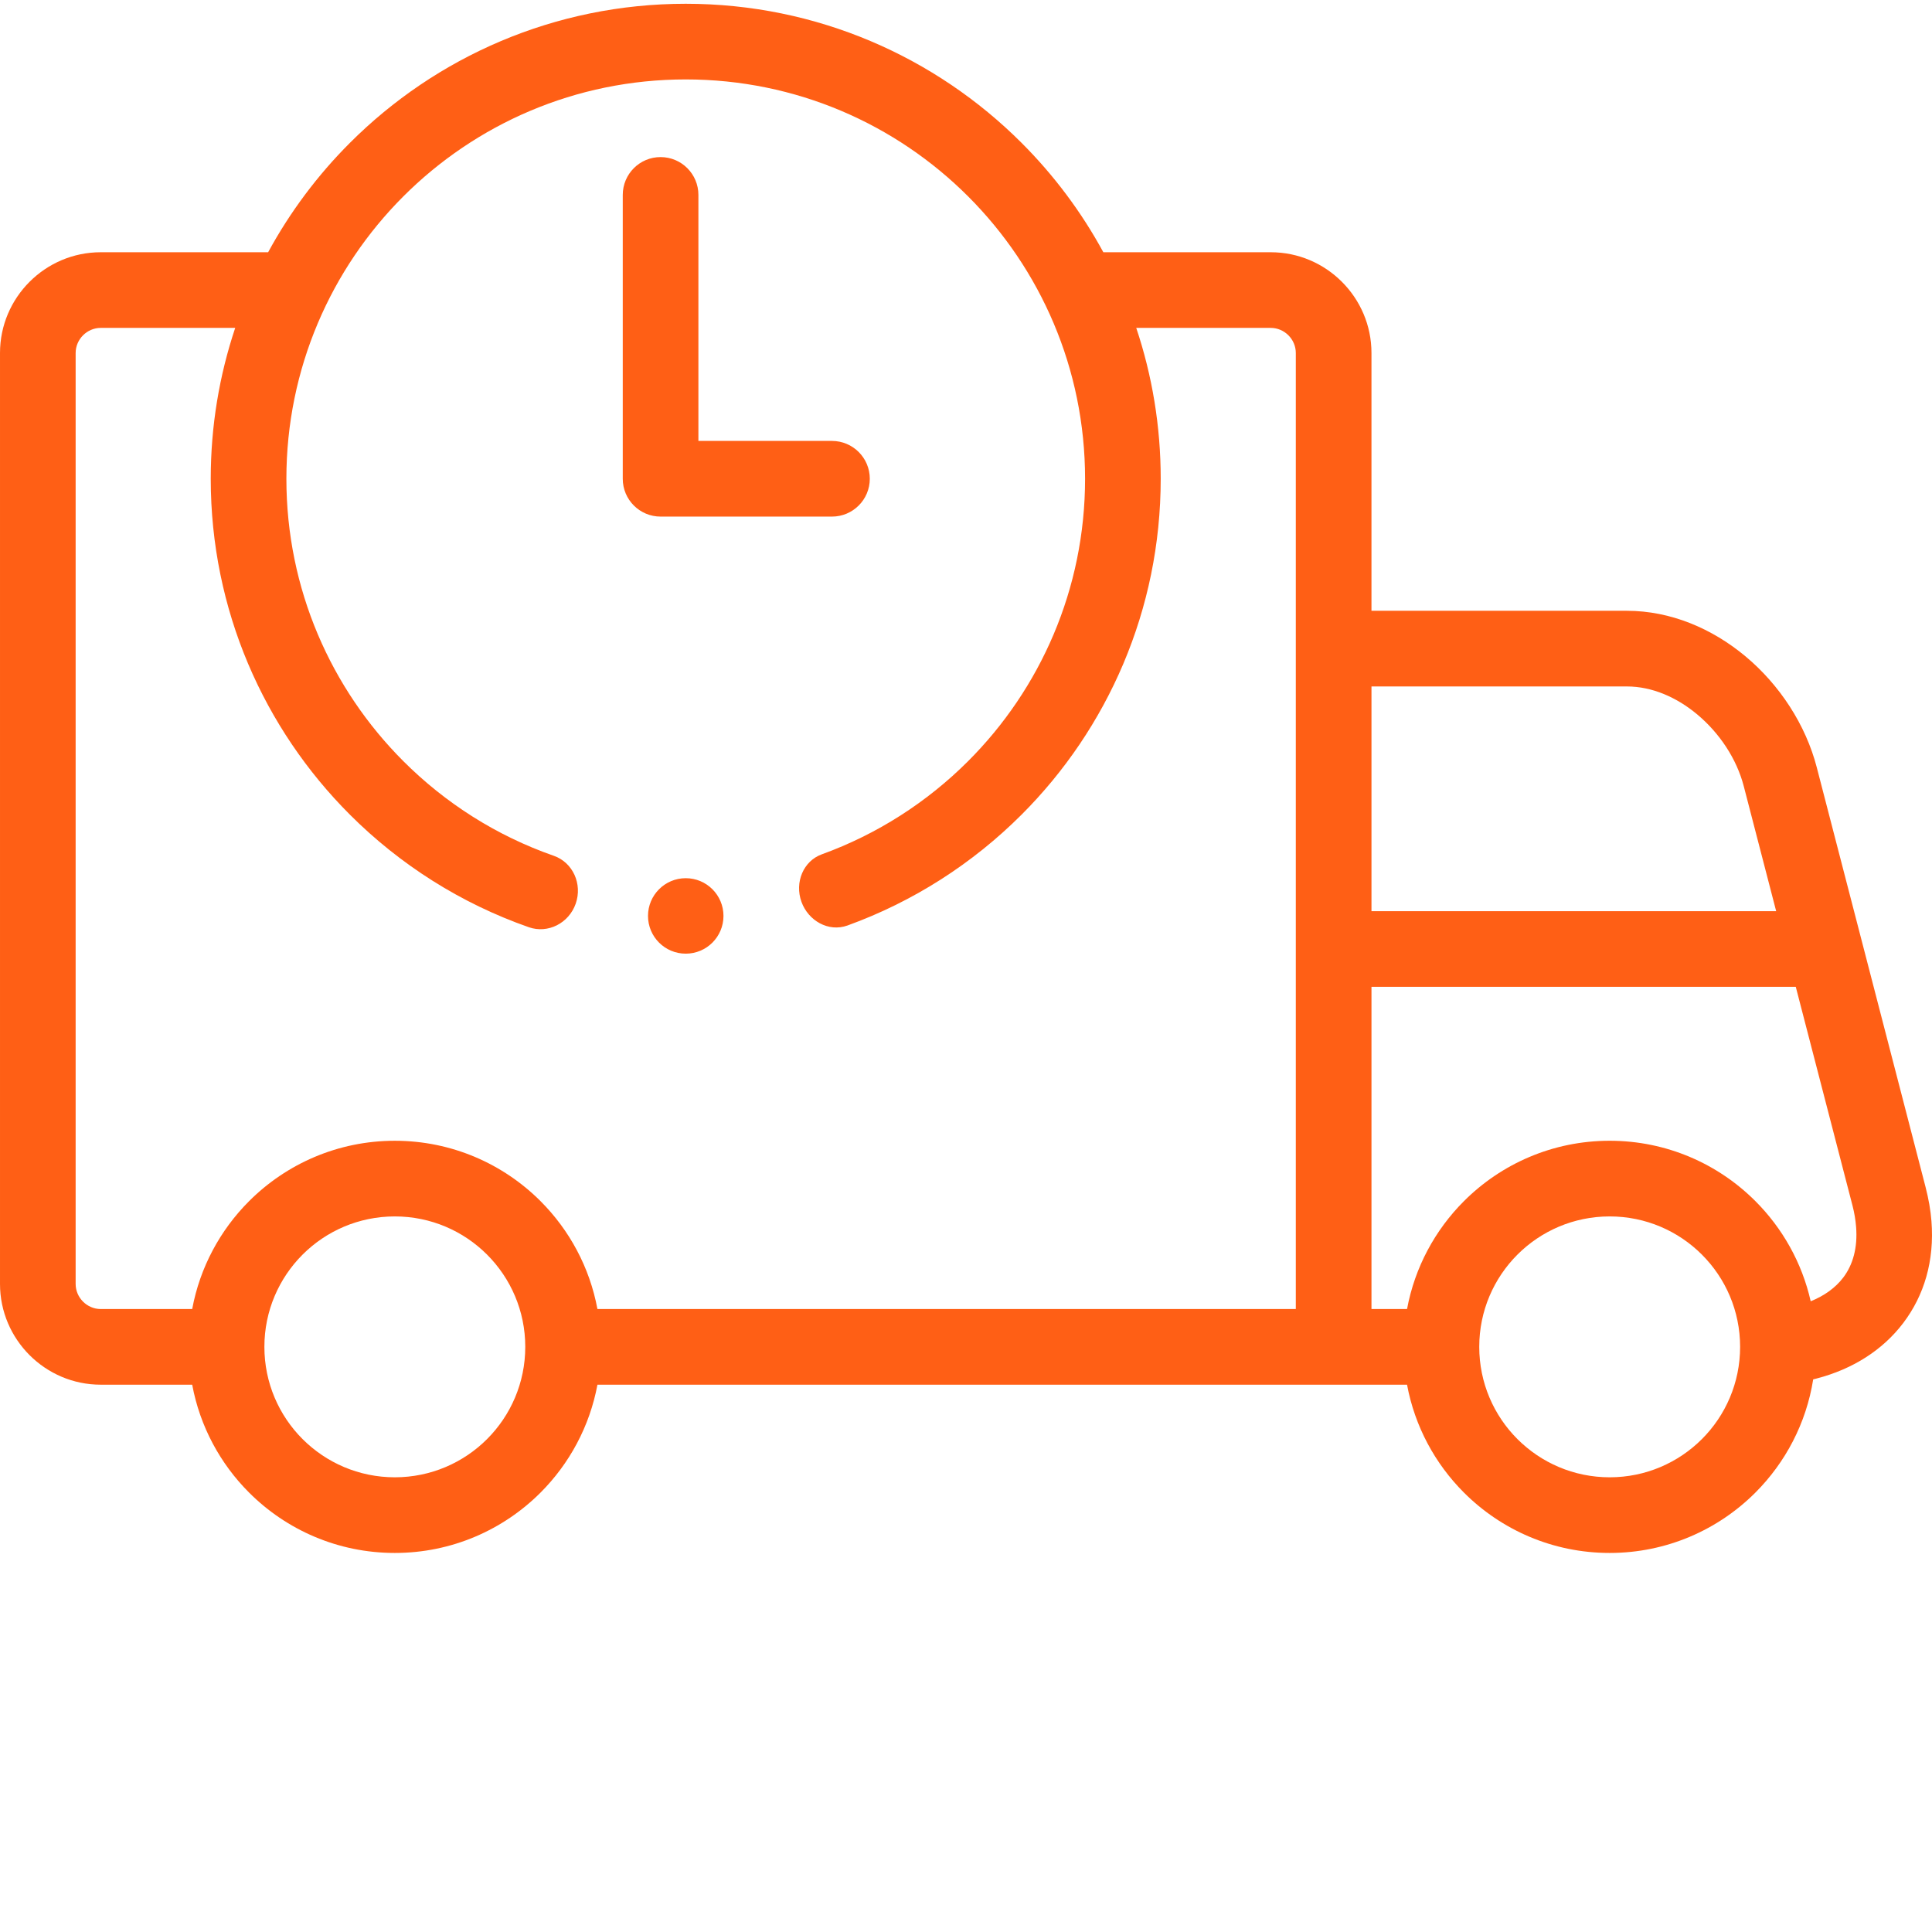 <?xml version="1.0"?>
<svg xmlns="http://www.w3.org/2000/svg" xmlns:xlink="http://www.w3.org/1999/xlink" xmlns:svgjs="http://svgjs.com/svgjs" version="1.1" width="512" height="512" x="0" y="0" viewBox="0 0 511.998 511" style="enable-background:new 0 0 512 512" xml:space="preserve" class=""><g><path xmlns="http://www.w3.org/2000/svg" d="m50.934 366.457h-24.238c-7.352 0-14.027-3-18.863-7.836-4.832-4.832-7.832-11.508-7.832-18.859v-246.719c0-7.352 3-14.027 7.832-18.859 4.836-4.836 11.512-7.836 18.863-7.836h44.363c5.809-10.691 13.125-20.445 21.66-28.977 22.777-22.781 54.25-36.871 89.008-36.871 34.758 0 66.23 14.09 89.008 36.871 8.535 8.531 15.852 18.285 21.66 28.977h44.363c7.352 0 14.027 3 18.859 7.836 4.836 4.832 7.836 11.508 7.836 18.859v68.324h67.703c11.57 0 22.586 4.691 31.453 12.102 9.031 7.551 15.918 18.086 18.848 29.375 9.605 37.066 19.215 74.129 28.824 111.191.828 3.195 1.348 6.215 1.57 9.043.84 10.57-1.949 19.754-7.477 27.039-5.434 7.16-13.379 12.223-22.988 14.711-.289.074-.582.148-.871.219-1.844 11.633-7.359 22.039-15.32 30.004-9.887 9.883-23.539 15.996-38.621 15.996-15.078 0-28.734-6.113-38.617-15.996-7.641-7.641-13.023-17.531-15.078-28.594h-214.551c-2.055 11.062-7.441 20.953-15.078 28.594-9.887 9.883-23.539 15.996-38.621 15.996-15.082 0-28.734-6.113-38.617-15.996-7.641-7.641-13.027-17.535-15.078-28.594zm130.793-134.227c-5.523 0-10 4.477-10 10 0 5.523 4.477 10 10 10 5.523 0 10-4.477 10-10 0-5.523-4.477-10-10-10zm-29.156 6.742c-1.824 5.215-7.383 8.012-12.418 6.254-18.039-6.312-34.203-16.609-47.434-29.844-22.781-22.777-36.871-54.246-36.871-89.008 0-13.977 2.281-27.418 6.484-39.98h-35.637c-1.816 0-3.477.754-4.688 1.961-1.207 1.211-1.961 2.871-1.961 4.688v246.719c0 1.816.754 3.477 1.961 4.684 1.211 1.211 2.871 1.961 4.688 1.961h24.238c2.051-11.062 7.438-20.953 15.078-28.594 9.883-9.883 23.535-16 38.617-16 15.082 0 28.734 6.117 38.617 16 7.641 7.641 13.027 17.531 15.078 28.594h185.078v-253.363c0-1.816-.75-3.477-1.961-4.688-1.207-1.207-2.867-1.961-4.684-1.961h-35.641c4.207 12.562 6.484 26.008 6.484 39.98 0 34.762-14.09 66.23-36.867 89.008-12.91 12.91-28.613 23.027-46.121 29.375-5.113 1.848-10.426-1.316-12.211-6.246-1.883-5.207.527-10.855 5.387-12.609 14.719-5.336 27.918-13.84 38.77-24.691 19.152-19.152 30.996-45.609 30.996-74.832 0-29.227-11.844-55.684-30.996-74.836-19.152-19.148-45.609-30.996-74.832-30.996-29.227 0-55.684 11.848-74.836 30.996-19.148 19.152-30.996 45.609-30.996 74.836 0 29.223 11.848 55.68 30.996 74.832 11.141 11.141 24.688 19.785 39.883 25.086 5.035 1.762 7.621 7.461 5.797 12.676zm12.465-187.82v75.227c0 5.535 4.488 10.023 10.023 10.023h45.422c5.535 0 10.023-4.488 10.023-10.023 0-5.539-4.488-10.027-10.023-10.027h-35.398v-65.199c0-5.535-4.488-10.023-10.023-10.023-5.535-.004-10.023 4.484-10.023 10.023zm314.816 293.195c3.637-1.461 6.582-3.594 8.629-6.289 2.566-3.383 3.84-7.926 3.402-13.414-.148-1.855-.457-3.727-.941-5.598l-15.047-58.031h-112.441v85.391h9.426c2.055-11.062 7.438-20.957 15.078-28.594 9.887-9.887 23.539-16 38.621-16 15.078 0 28.734 6.113 38.617 16 7.164 7.16 12.344 16.305 14.656 26.535zm-28.832-12.363c-6.254-6.254-14.895-10.121-24.441-10.121s-18.191 3.867-24.445 10.121c-6.254 6.258-10.121 14.898-10.121 24.445 0 9.547 3.867 18.191 10.121 24.445 6.258 6.254 14.898 10.125 24.445 10.125s18.188-3.871 24.445-10.125c6.254-6.254 10.121-14.898 10.121-24.445 0-9.547-3.867-18.188-10.125-24.445zm-321.945 0c-6.254-6.254-14.898-10.121-24.445-10.121s-18.188 3.867-24.445 10.121c-6.254 6.258-10.121 14.898-10.121 24.445 0 9.547 3.867 18.191 10.121 24.445 6.258 6.254 14.898 10.125 24.445 10.125s18.191-3.871 24.445-10.125c6.254-6.254 10.125-14.898 10.125-24.445 0-9.547-3.871-18.188-10.125-24.445zm234.379-91.016h107.246l-8.586-33.113c-1.875-7.227-6.387-14.055-12.348-19.039-5.422-4.531-11.961-7.398-18.605-7.398h-67.707zm0 0" fill-rule="evenodd" fill="#ff5f15" data-original="#000000" style="" class=""/></g></svg>

